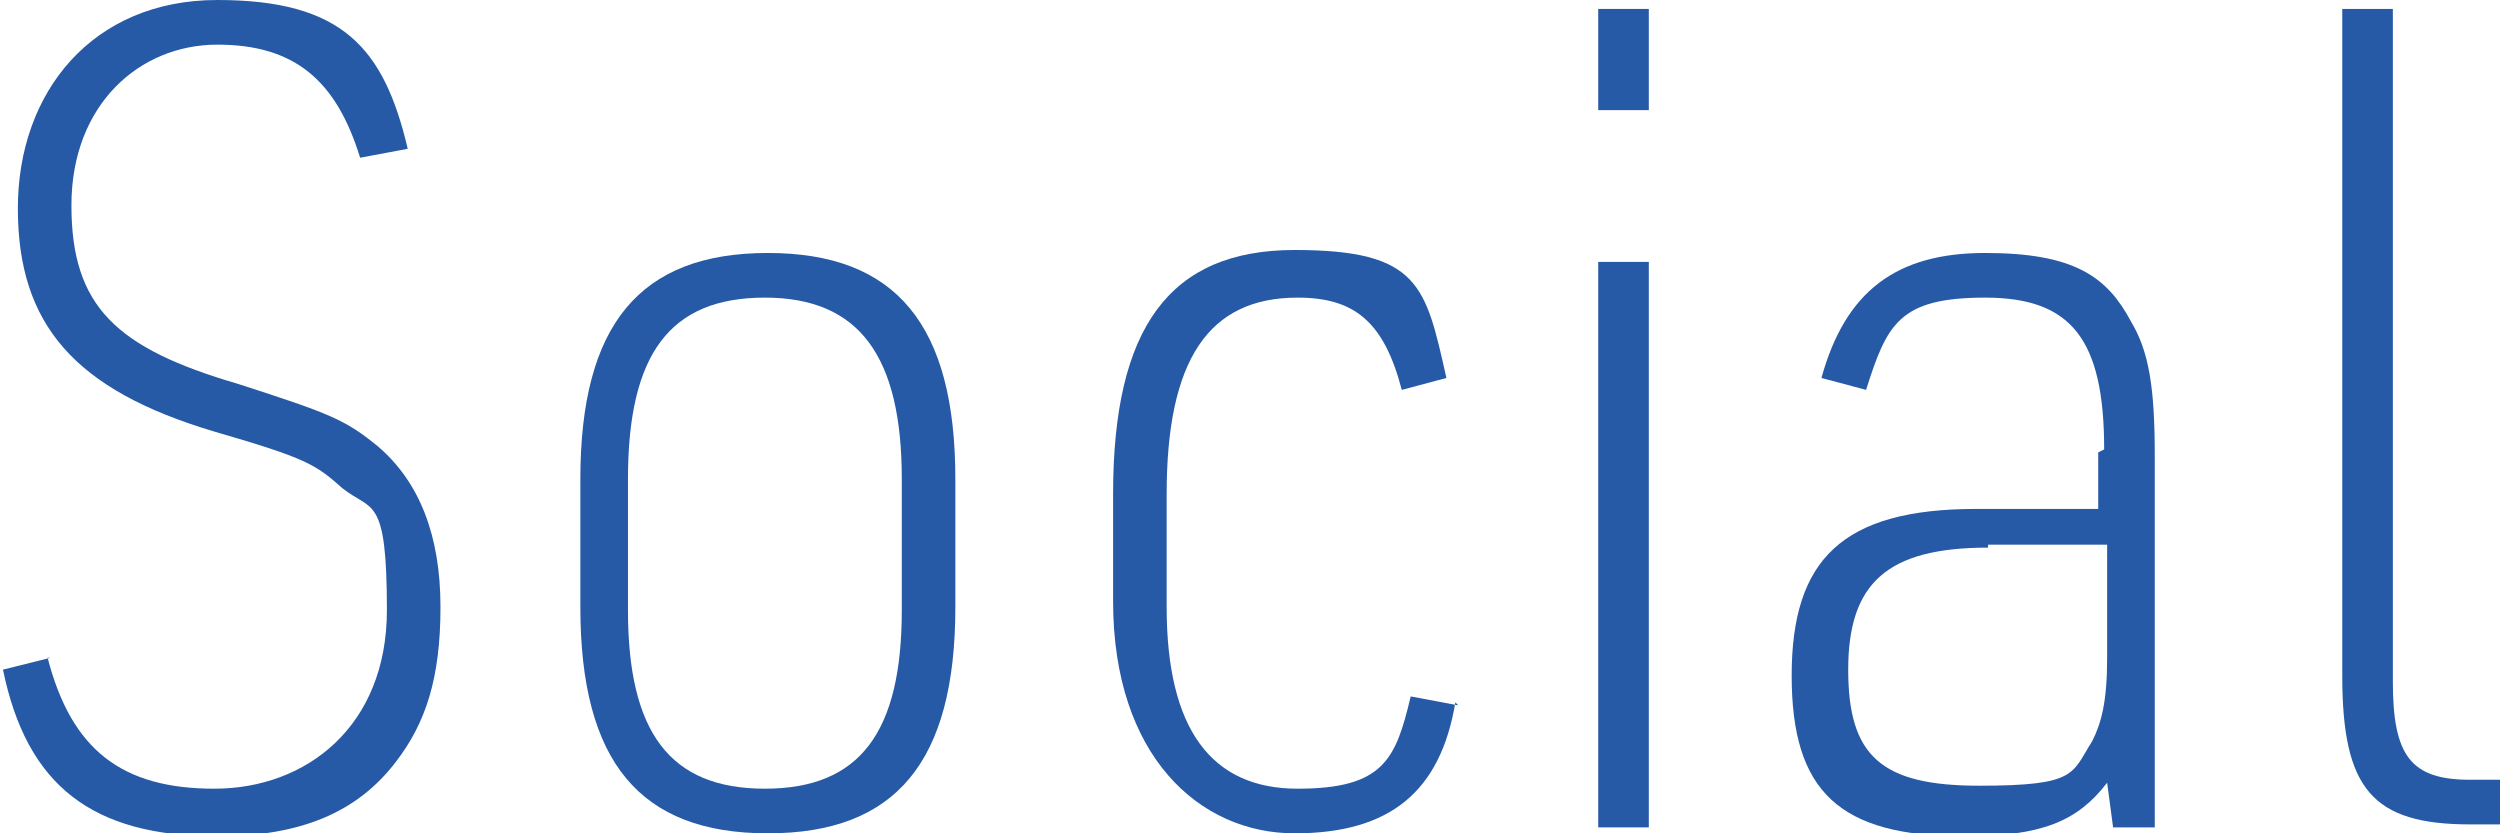 <?xml version="1.0" encoding="UTF-8"?><svg id="_レイヤー_2" xmlns="http://www.w3.org/2000/svg" viewBox="0 0 84 28"><g id="_レイヤー_1-2"><path d="M1.6,22.1c.8,3.1,2.5,4.4,5.6,4.4s5.8-2.1,5.8-6-.5-3.3-1.5-4.1c-.9-.8-1.2-1-4.3-1.9C2.5,13.1.6,10.9.6,7S3.1,0,7.3,0s5.6,1.6,6.4,5l-1.6.3c-.8-2.6-2.2-3.8-4.8-3.8S2.4,3.5,2.4,6.9s1.5,4.8,5.6,6c3.1,1,3.6,1.2,4.7,2.1,1.4,1.2,2.1,3,2.1,5.4s-.5,3.9-1.5,5.2c-1.3,1.7-3.2,2.5-6,2.5-4.2,0-6.4-1.7-7.2-5.6l1.6-.4Z" style="fill:#265aa7;"/><path d="M19.5,16.1c0-5.2,2-7.6,6.3-7.6s6.3,2.4,6.3,7.6v4.3c0,5.2-2,7.6-6.3,7.6s-6.3-2.4-6.3-7.6v-4.3ZM30.3,16.1c0-4.1-1.4-6.1-4.6-6.1s-4.6,1.9-4.6,6.1v4.4c0,4.1,1.4,6,4.6,6s4.6-1.9,4.6-6v-4.4Z" style="fill:#265aa7;"/><path d="M48.9,23.6c-.5,3-2.2,4.4-5.4,4.4s-6.1-2.6-6.1-7.8v-3.6c0-5.6,1.9-8.2,6.1-8.2s4.4,1.2,5.1,4.3l-1.5.4c-.6-2.3-1.6-3.1-3.5-3.1-3,0-4.4,2.1-4.4,6.6v3.8c0,4.1,1.5,6.1,4.4,6.1s3.3-1,3.8-3.1l1.6.3Z" style="fill:#265aa7;"/><path d="M53.7.3h1.7v3.4h-1.7V.3ZM53.7,8.8h1.7v19h-1.7V8.8Z" style="fill:#265aa7;"/><path d="M70.7,15.1c0-3.7-1.1-5.1-4-5.1s-3.3.9-4,3.1l-1.5-.4c.8-2.9,2.5-4.2,5.5-4.2s4.1.8,4.9,2.3c.6,1,.8,2.2.8,4.5v12.5h-1.4l-.2-1.5c-1,1.3-2.2,1.8-4.8,1.8-4.2,0-5.8-1.5-5.8-5.4s1.7-5.6,6.2-5.6h4.1v-1.9ZM66.8,18.4c-3.4,0-4.7,1.2-4.7,4.1s1.1,3.9,4.4,3.9,3.1-.4,3.8-1.5c.3-.6.5-1.3.5-2.8v-3.8h-4Z" style="fill:#265aa7;"/><path d="M80.4.3v22.6c0,2.5.6,3.3,2.6,3.3h1v1.5h-1c-3.3,0-4.3-1.2-4.3-5V.3h1.7Z" style="fill:#265aa7;"/></g></svg>
